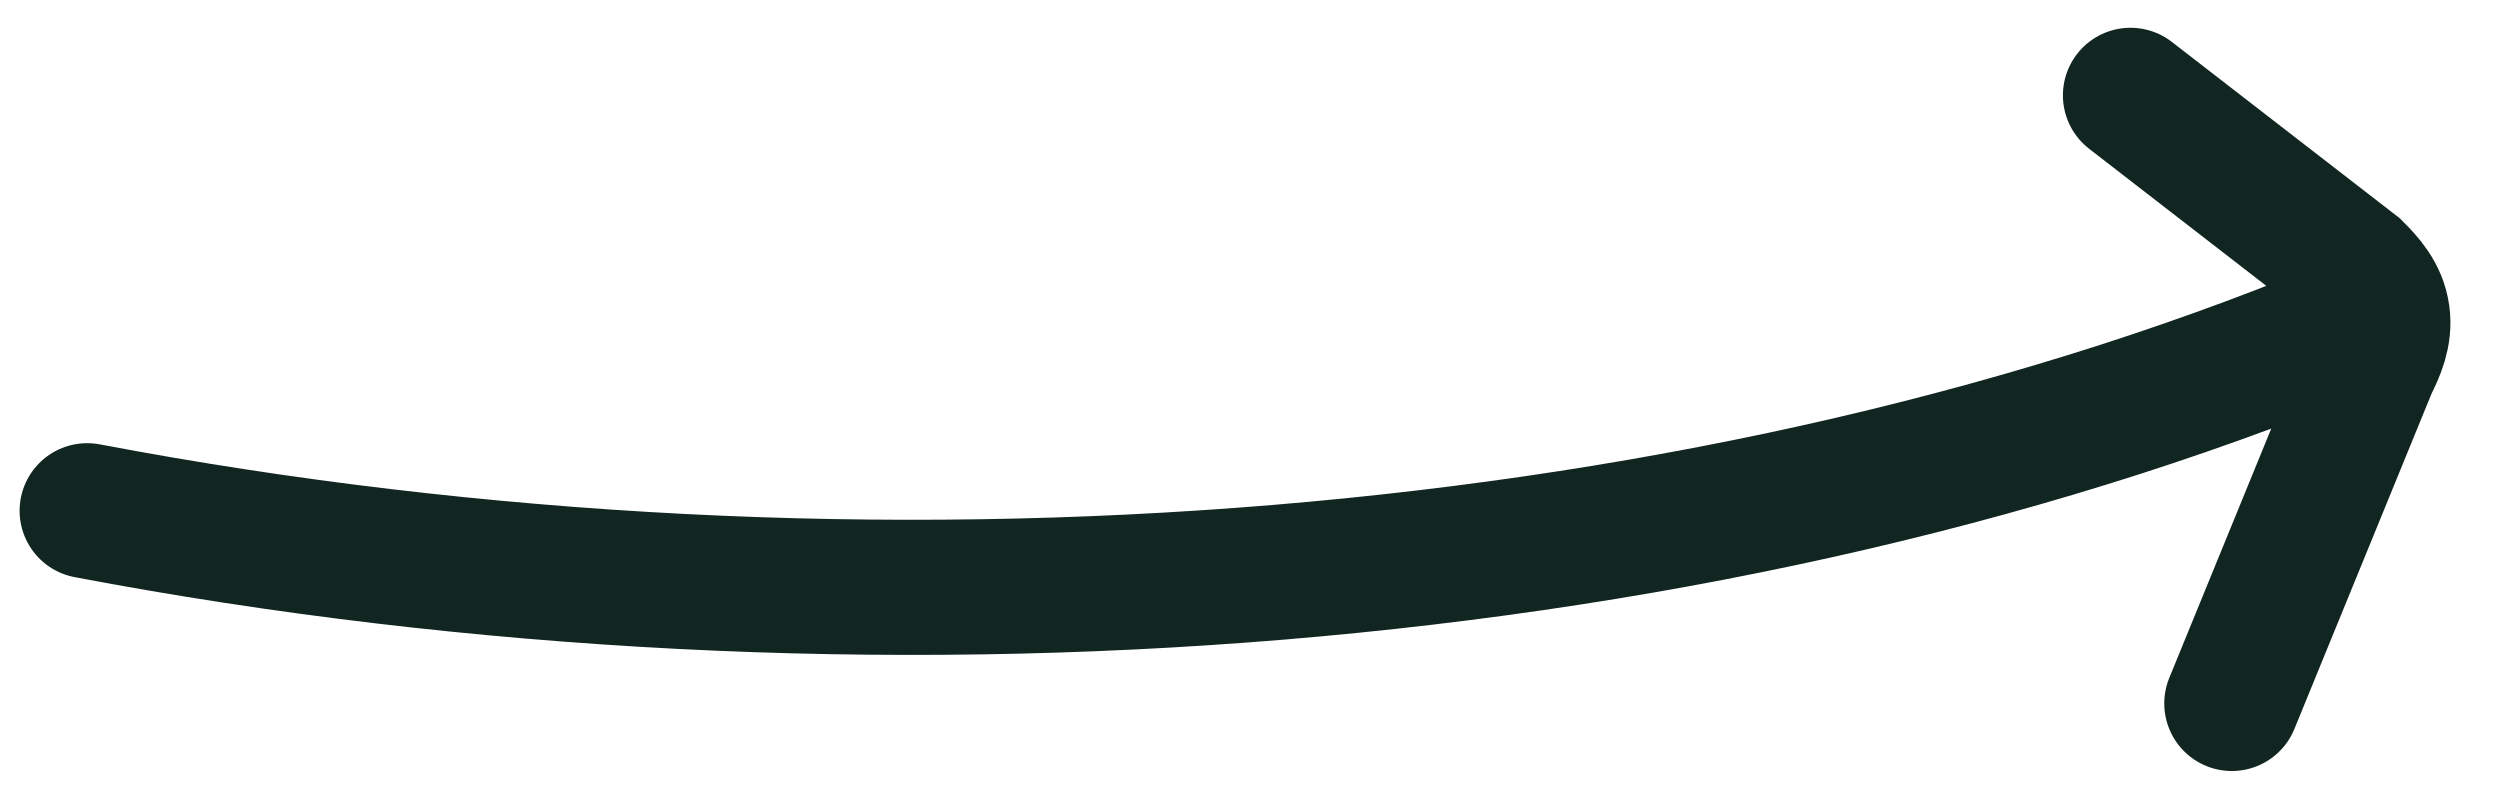 <svg width="37" height="12" viewBox="0 0 37 12" fill="none" xmlns="http://www.w3.org/2000/svg">
<path d="M1.29 7.559C12.799 9.744 25.519 8.765 35.102 4.674M33.031 10.411L35.075 5.414C35.184 5.197 35.298 4.946 35.258 4.658C35.217 4.36 35.026 4.153 34.854 3.982L31.531 1.411" stroke="#112621" stroke-width="2" stroke-miterlimit="10" stroke-linecap="round"/>
</svg>
